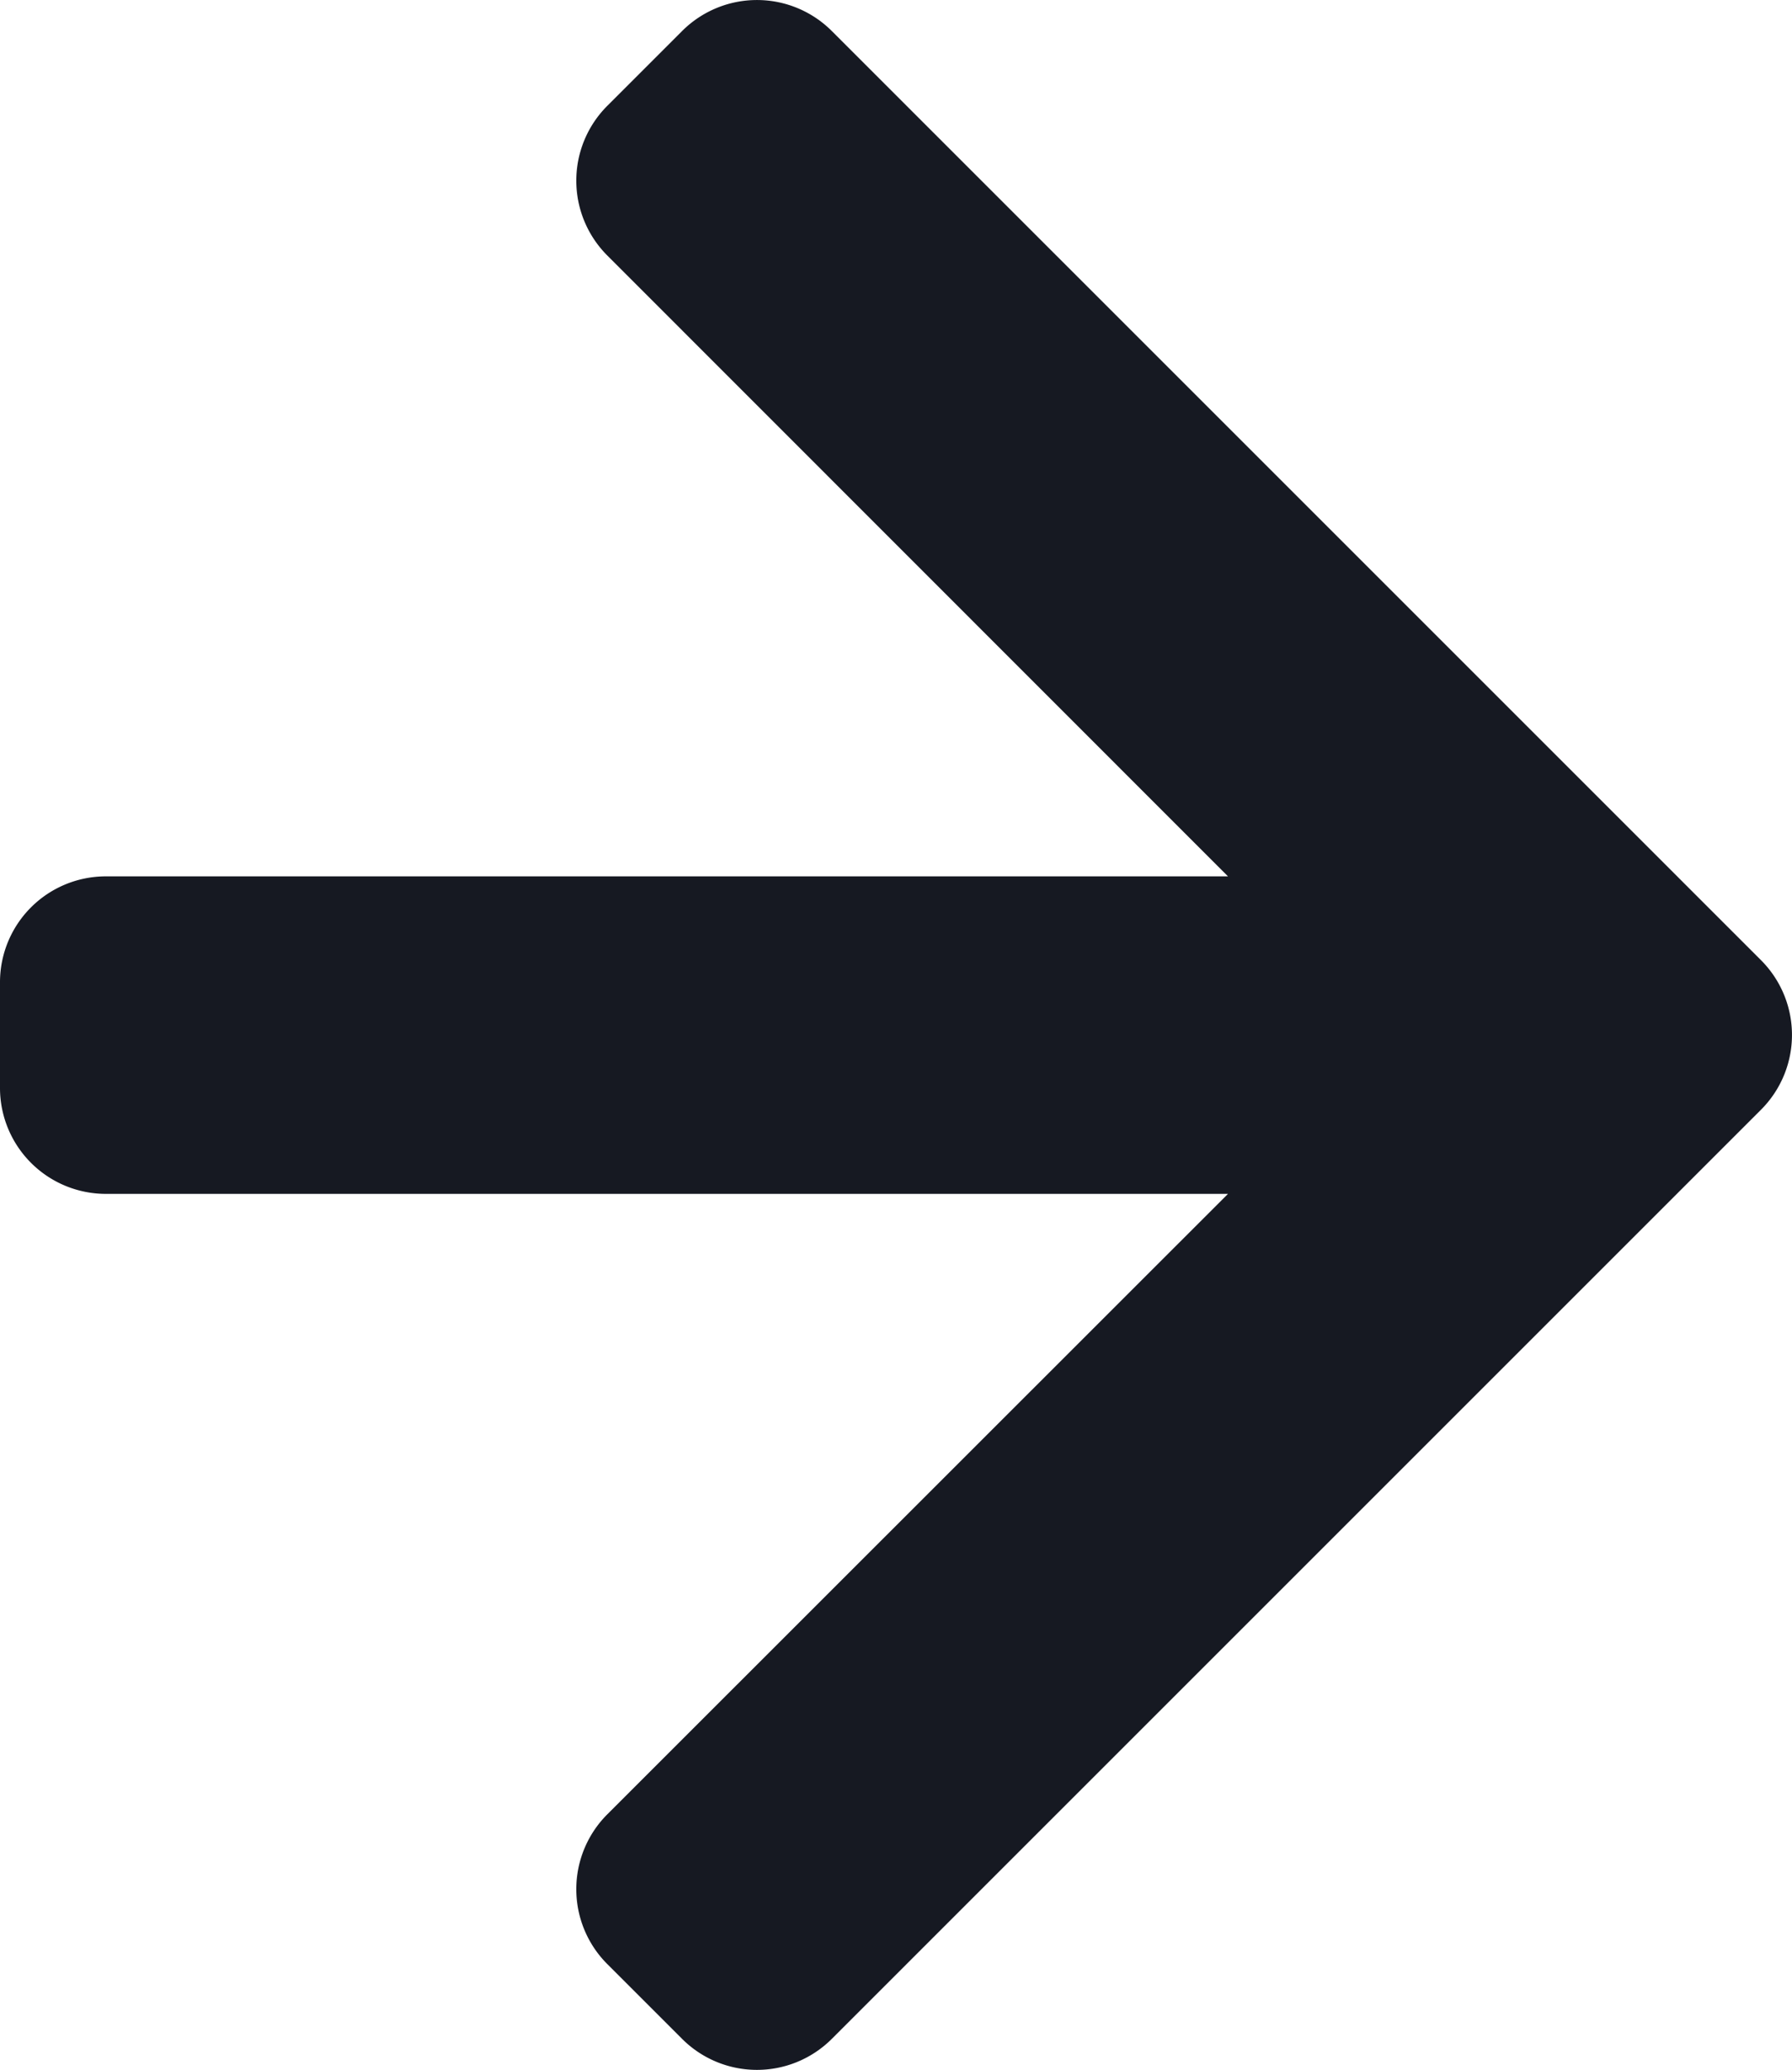 <?xml version="1.0" encoding="UTF-8"?> <svg xmlns="http://www.w3.org/2000/svg" id="Capa_1" data-name="Capa 1" viewBox="0 0 265.81 307.05"><defs><style>.cls-1{fill:#161922;}</style></defs><g id="_488._Forward" data-name="488. Forward"><path class="cls-1" d="M281.83,142.43,144,4.6a15.7,15.7,0,0,0-22.2,0L110.7,15.7a15.7,15.7,0,0,0,0,22.2L202.77,130H36.32a15.7,15.7,0,0,0-15.7,15.7v15.7a15.71,15.71,0,0,0,15.7,15.7H202.77L110.7,269.14a15.71,15.71,0,0,0,0,22.21l11.1,11.1a15.7,15.7,0,0,0,22.2,0L281.83,164.62A15.69,15.69,0,0,0,281.83,142.43Z" transform="translate(-20.62 0)"></path></g></svg> 